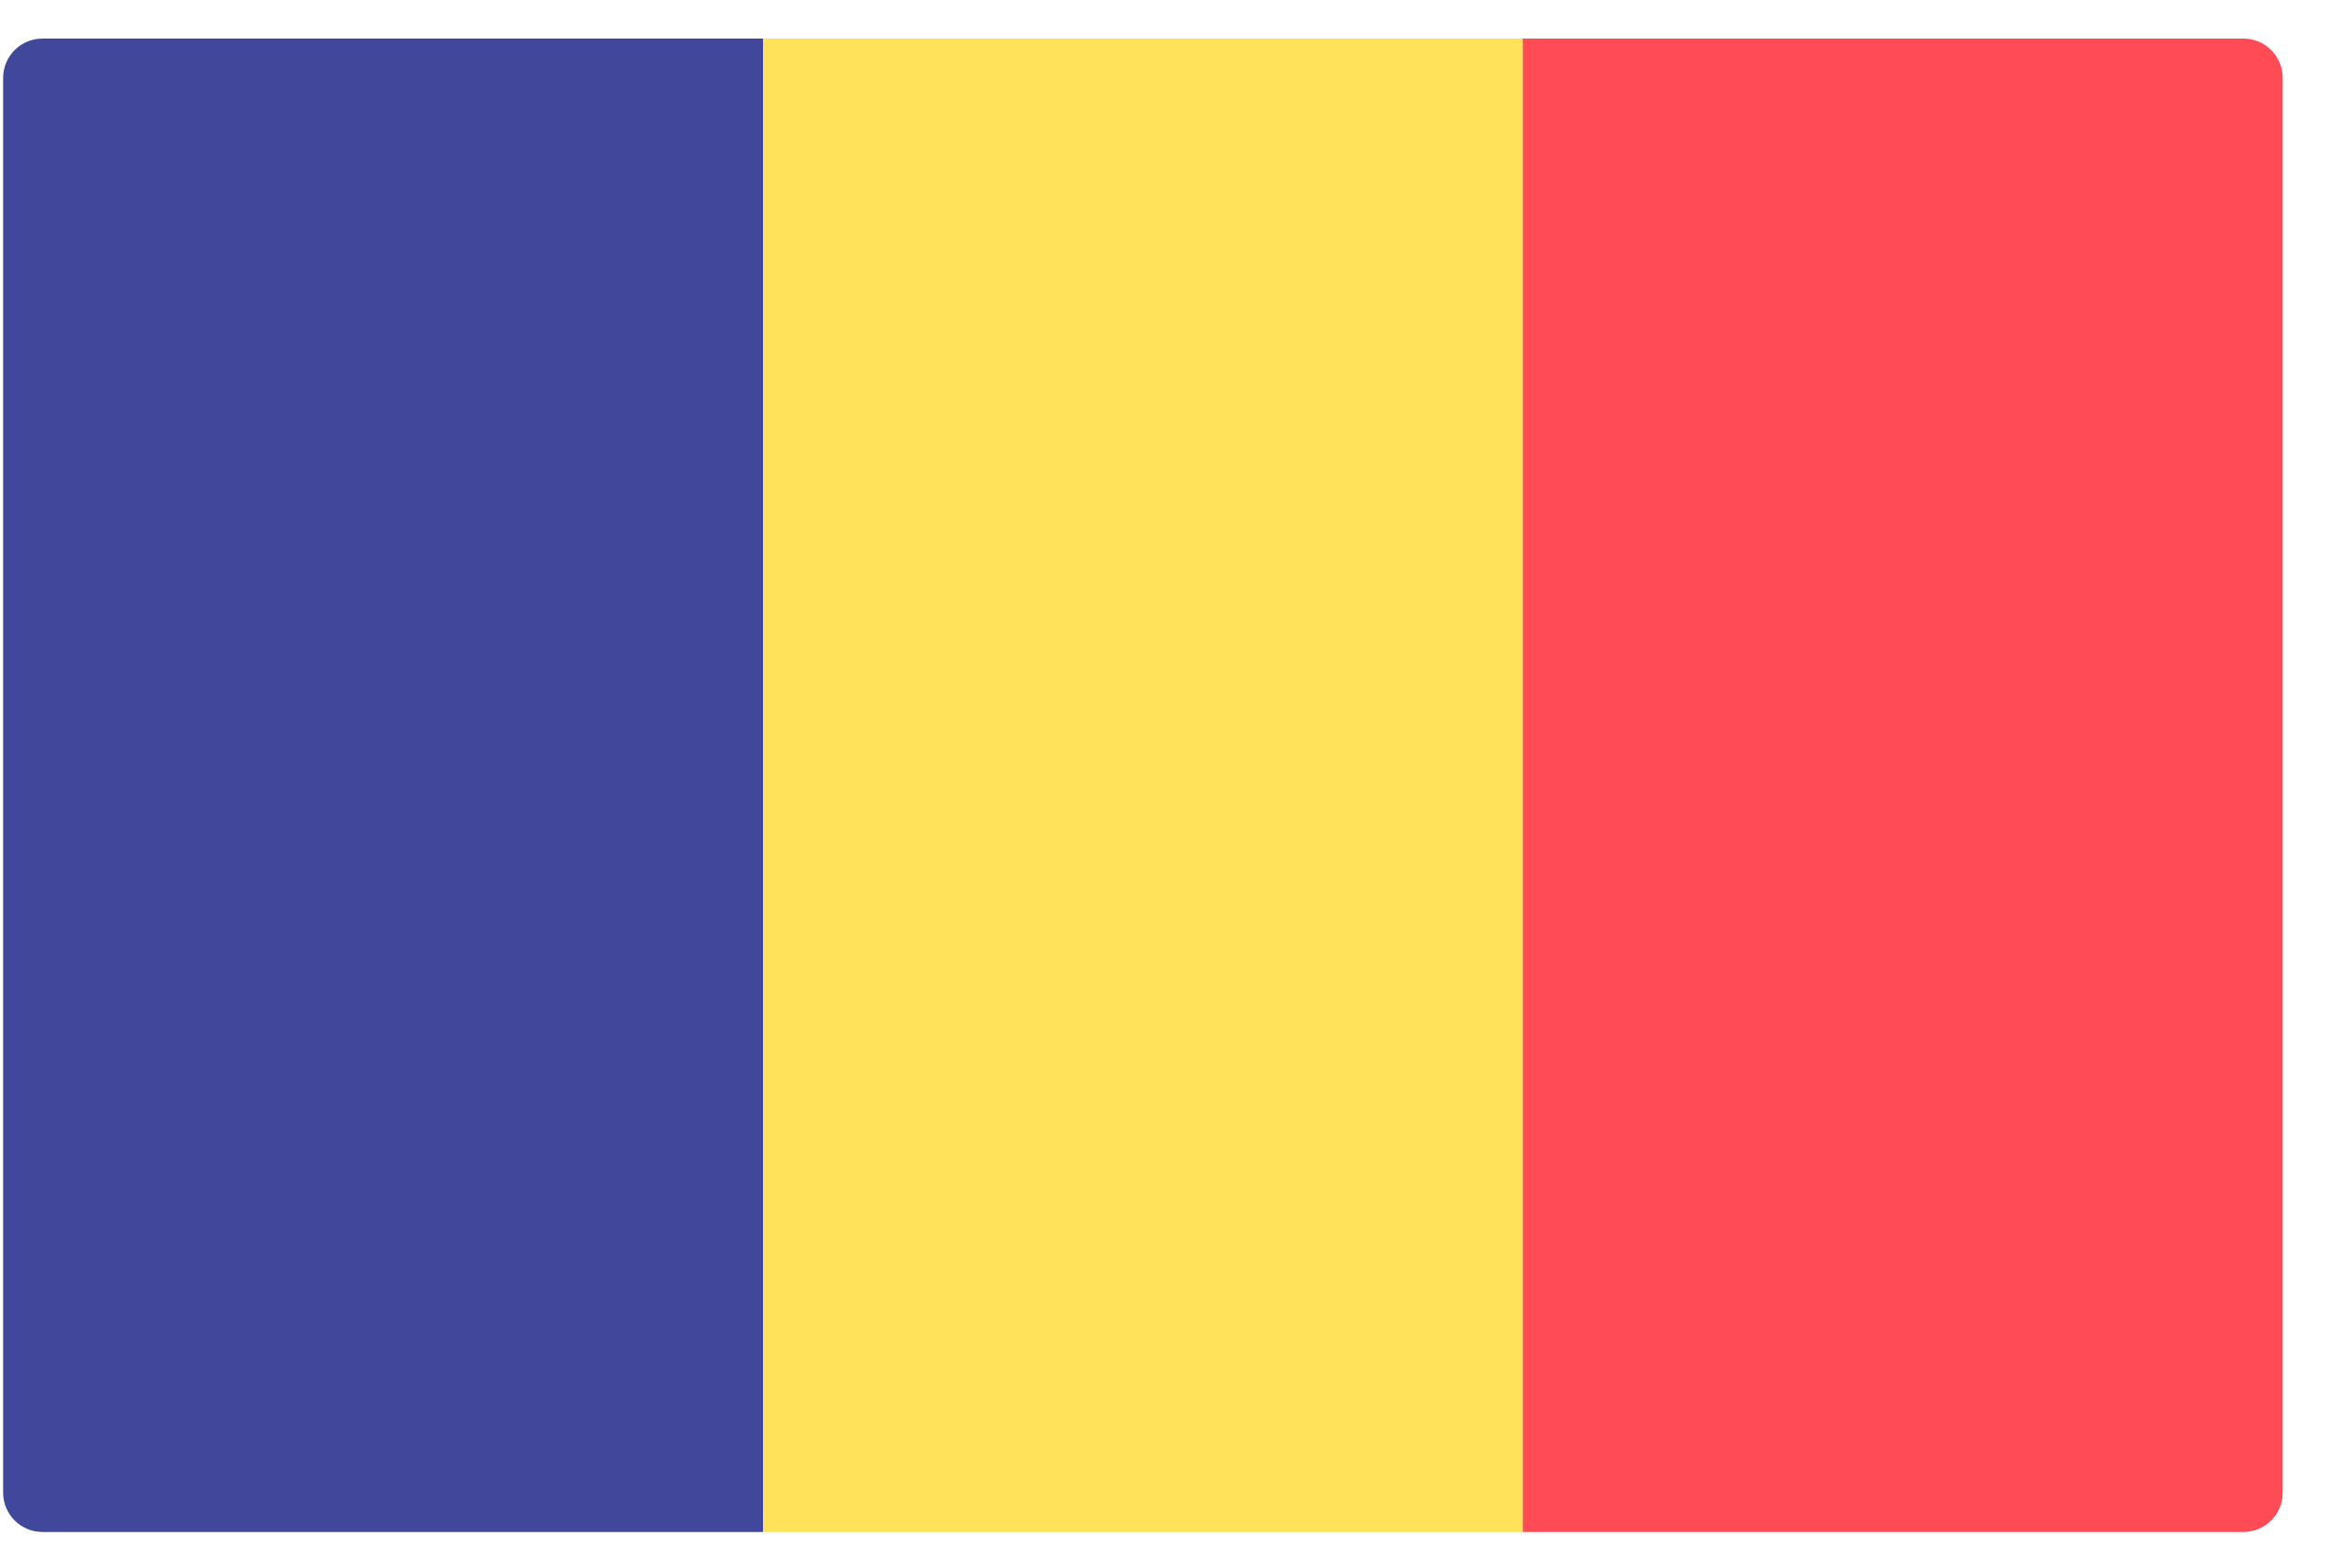 <svg width="27" height="18" viewBox="0 0 27 18" fill="none" xmlns="http://www.w3.org/2000/svg">
<path d="M8.759 17.59H0.487C0.238 17.59 0.036 17.388 0.036 17.139V0.894C0.036 0.645 0.238 0.443 0.487 0.443H8.759V17.59Z" fill="#41479B"/>
<path d="M17.482 0.443H8.759V17.59H17.482V0.443Z" fill="#FFE15A"/>
<path d="M25.753 17.59H17.481V0.443H25.753C26.002 0.443 26.204 0.645 26.204 0.895V17.139C26.204 17.388 26.002 17.59 25.753 17.59Z" fill="#FF4B55"/>
</svg>
